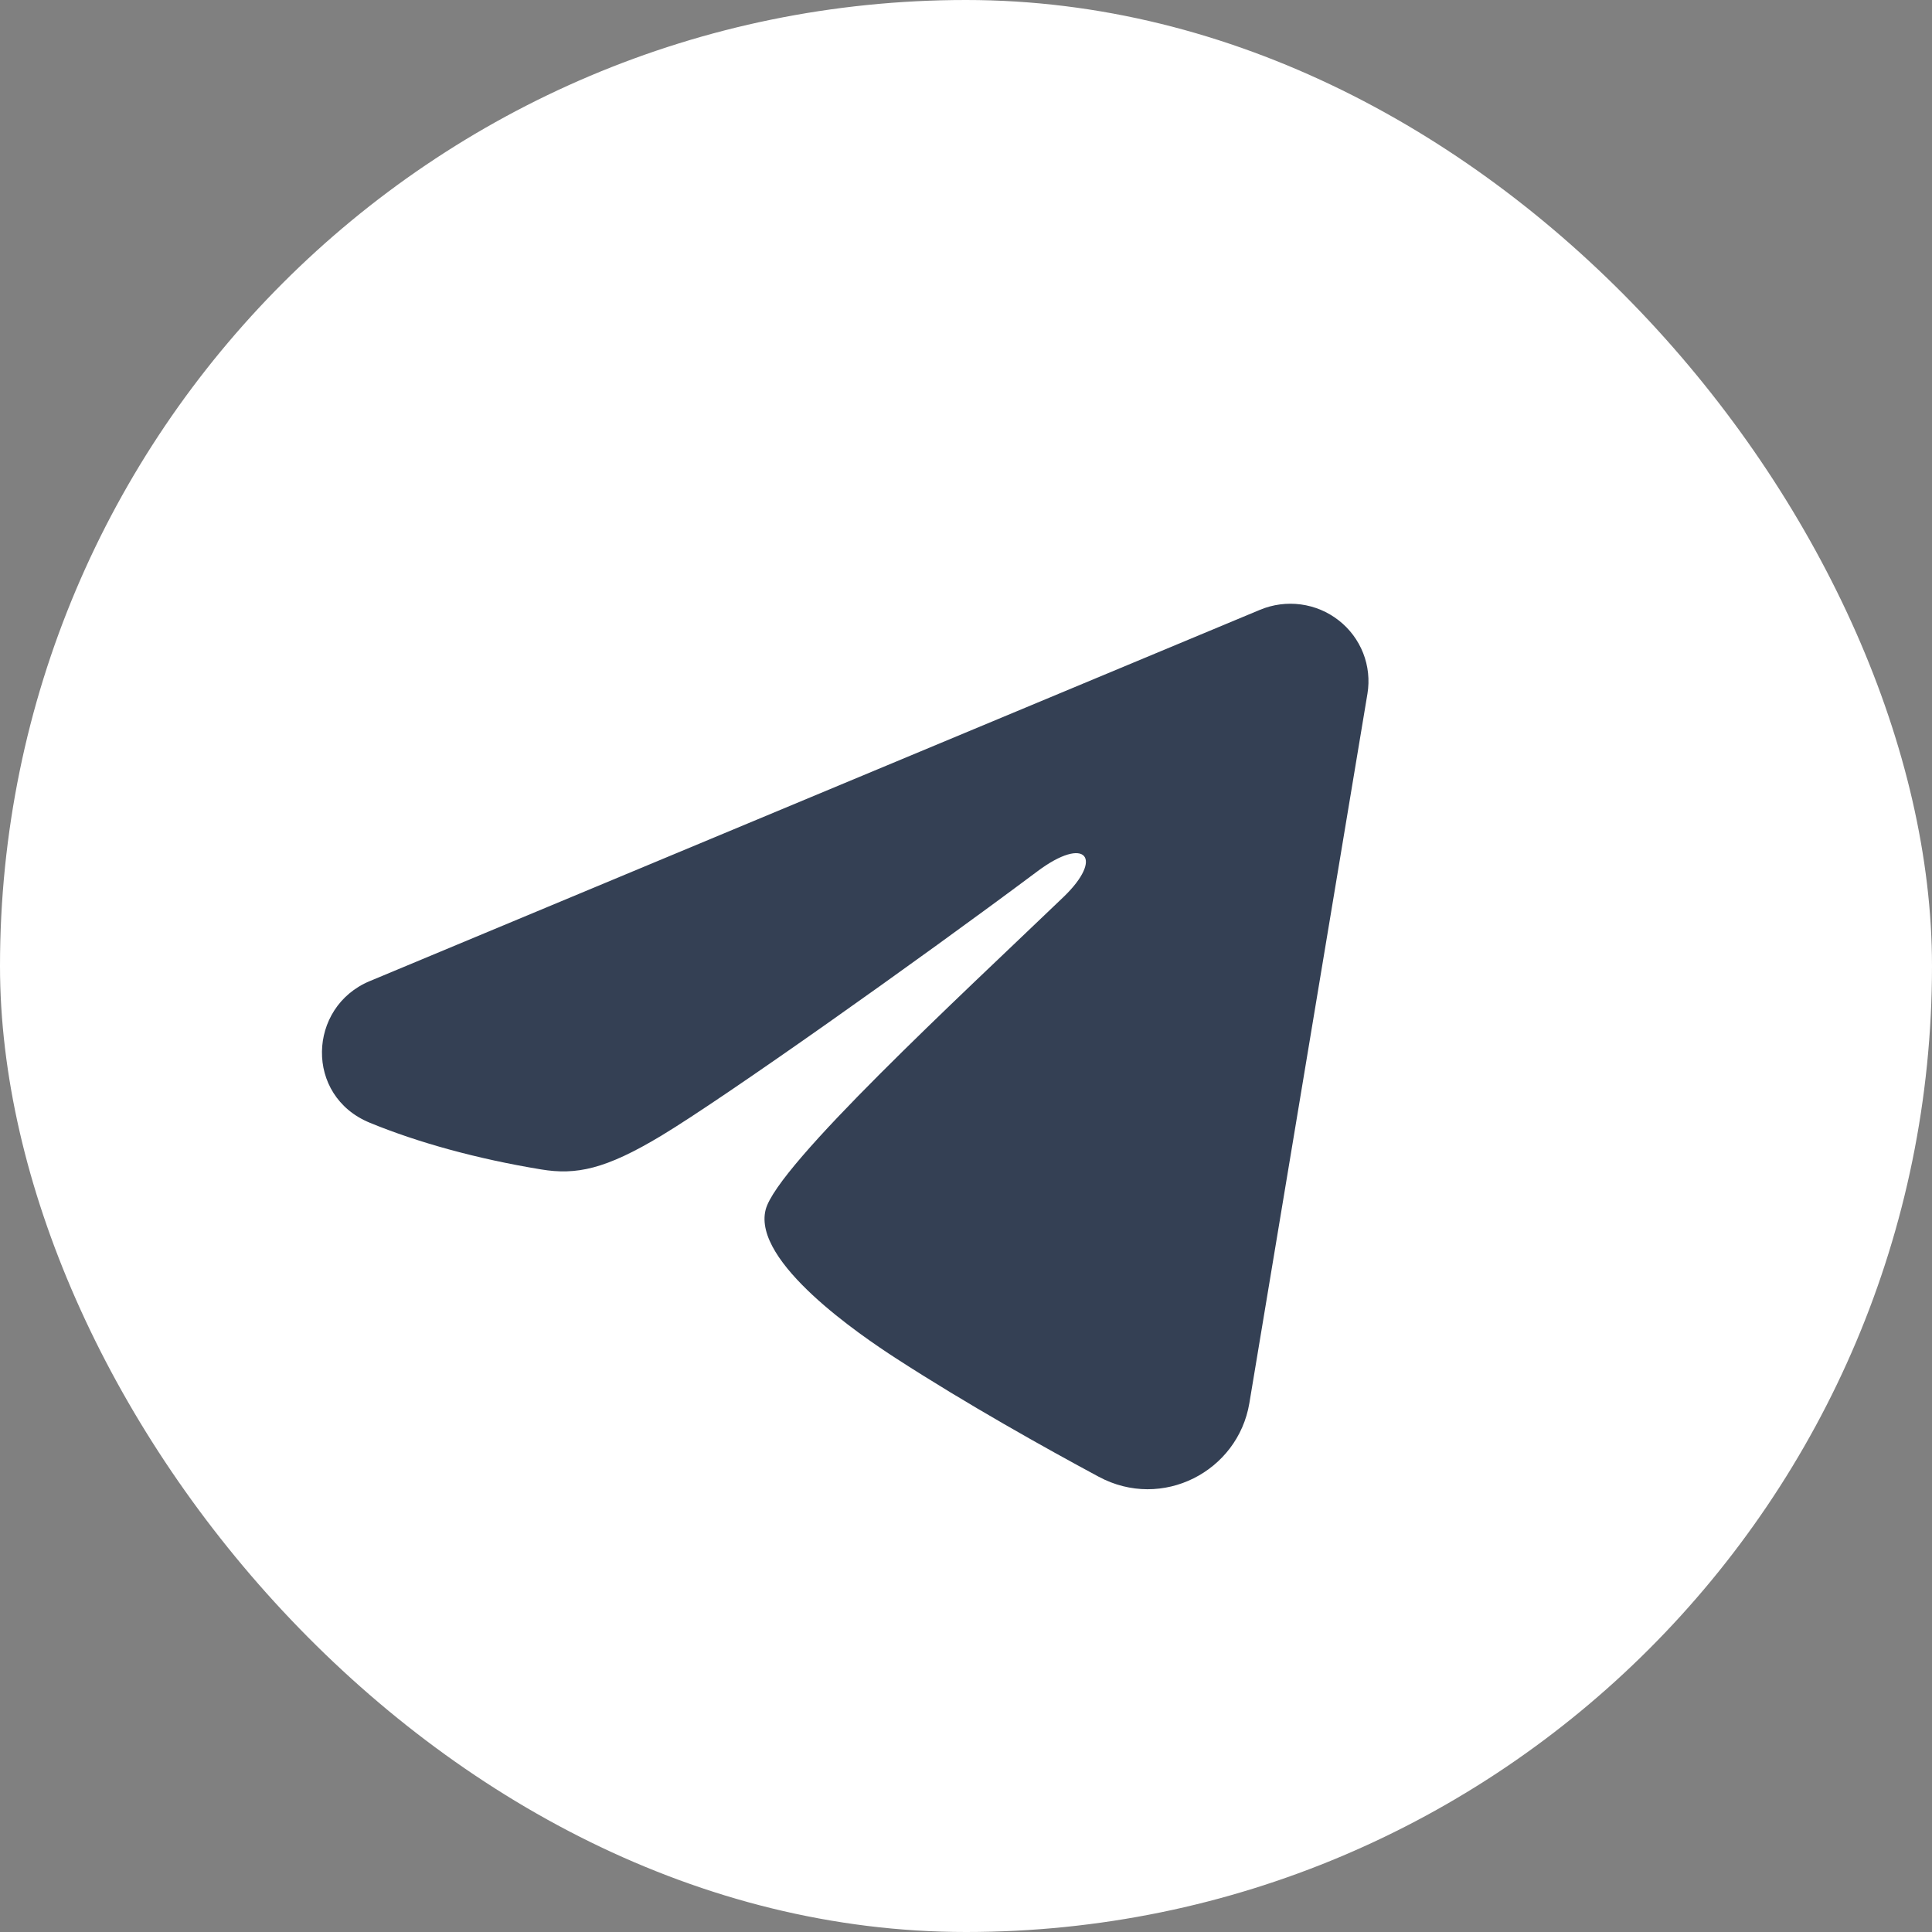<svg width="100%" height="100%" viewBox="0 0 48 48" fill="none" xmlns="http://www.w3.org/2000/svg">
    <rect x="0" y="0" width="48" height="48" fill="#808080" stroke="none"/>
    <rect width="48" height="48" rx="24" fill="white"/>
    <path fill-rule="evenodd" clip-rule="evenodd" d="M31.306 15.15C31.626 15.017 31.976 14.971 32.319 15.017C32.663 15.063 32.988 15.2 33.26 15.413C33.533 15.626 33.742 15.907 33.868 16.227C33.993 16.547 34.03 16.895 33.974 17.234L31.04 34.861C30.755 36.561 28.872 37.536 27.297 36.689C25.98 35.981 24.024 34.889 22.265 33.75C21.385 33.18 18.691 31.354 19.022 30.055C19.307 28.944 23.834 24.769 26.421 22.287C27.437 21.312 26.974 20.75 25.775 21.647C22.795 23.874 18.016 27.26 16.435 28.213C15.04 29.054 14.313 29.198 13.444 29.054C11.858 28.793 10.387 28.388 9.187 27.894C7.564 27.228 7.643 25.019 9.185 24.376L31.306 15.15Z" fill="#344054"/>
</svg>
